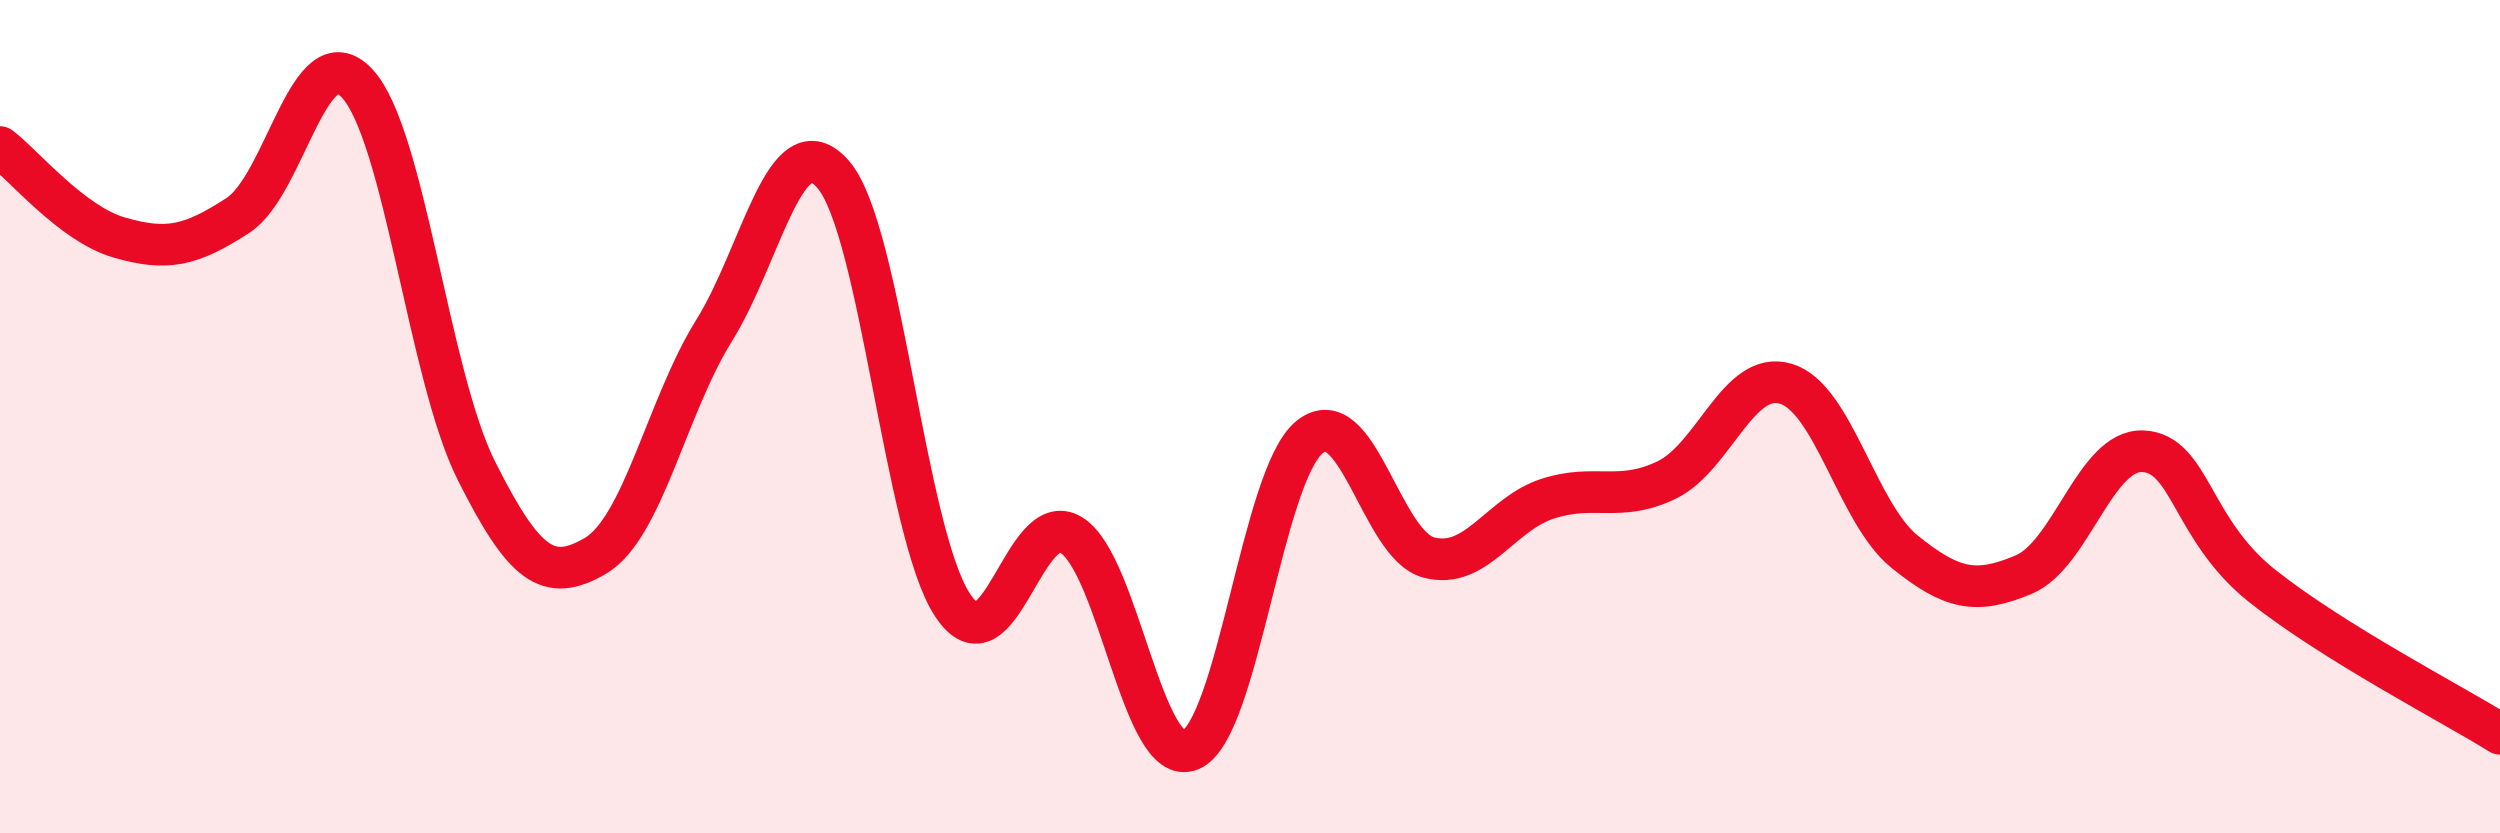
    <svg width="60" height="20" viewBox="0 0 60 20" xmlns="http://www.w3.org/2000/svg">
      <path
        d="M 0,3.53 C 0.57,3.96 1.72,5.37 2.86,5.7 C 4,6.03 4.57,5.91 5.71,5.17 C 6.85,4.43 7.43,0.78 8.57,2 C 9.71,3.22 10.29,9.02 11.43,11.29 C 12.57,13.56 13.15,14.01 14.29,13.34 C 15.43,12.67 16,9.76 17.14,7.93 C 18.28,6.1 18.86,2.87 20,4.19 C 21.14,5.51 21.72,12.79 22.86,14.52 C 24,16.25 24.57,12.14 25.71,12.84 C 26.85,13.54 27.43,18.47 28.57,18 C 29.71,17.53 30.29,11.41 31.43,10.49 C 32.57,9.57 33.15,13.08 34.29,13.38 C 35.43,13.68 36,12.34 37.14,11.97 C 38.28,11.6 38.86,12.07 40,11.52 C 41.14,10.97 41.72,8.87 42.86,9.21 C 44,9.55 44.57,12.32 45.71,13.24 C 46.85,14.16 47.43,14.27 48.57,13.79 C 49.71,13.31 50.29,10.78 51.43,10.83 C 52.57,10.88 52.58,12.7 54.29,14.06 C 56,15.42 58.86,16.9 60,17.61L60 20L0 20Z"
        fill="#EB0A25"
        opacity="0.1"
        stroke-linecap="round"
        stroke-linejoin="round"
      />
      <path
        d="M 0,3.53 C 0.57,3.96 1.72,5.37 2.86,5.7 C 4,6.03 4.57,5.91 5.71,5.17 C 6.85,4.43 7.43,0.78 8.57,2 C 9.71,3.22 10.29,9.02 11.43,11.29 C 12.57,13.56 13.15,14.01 14.29,13.34 C 15.43,12.67 16,9.76 17.14,7.93 C 18.28,6.1 18.86,2.87 20,4.19 C 21.14,5.51 21.72,12.79 22.86,14.52 C 24,16.25 24.57,12.14 25.71,12.84 C 26.85,13.54 27.43,18.47 28.57,18 C 29.71,17.53 30.29,11.41 31.43,10.49 C 32.57,9.57 33.15,13.08 34.29,13.38 C 35.43,13.68 36,12.34 37.14,11.97 C 38.28,11.6 38.86,12.07 40,11.52 C 41.14,10.97 41.72,8.87 42.86,9.21 C 44,9.55 44.57,12.32 45.71,13.24 C 46.85,14.16 47.43,14.27 48.57,13.79 C 49.71,13.31 50.29,10.78 51.43,10.83 C 52.57,10.88 52.58,12.7 54.29,14.06 C 56,15.42 58.86,16.9 60,17.61"
        stroke="#EB0A25"
        stroke-width="1"
        fill="none"
        stroke-linecap="round"
        stroke-linejoin="round"
      />
    </svg>
  